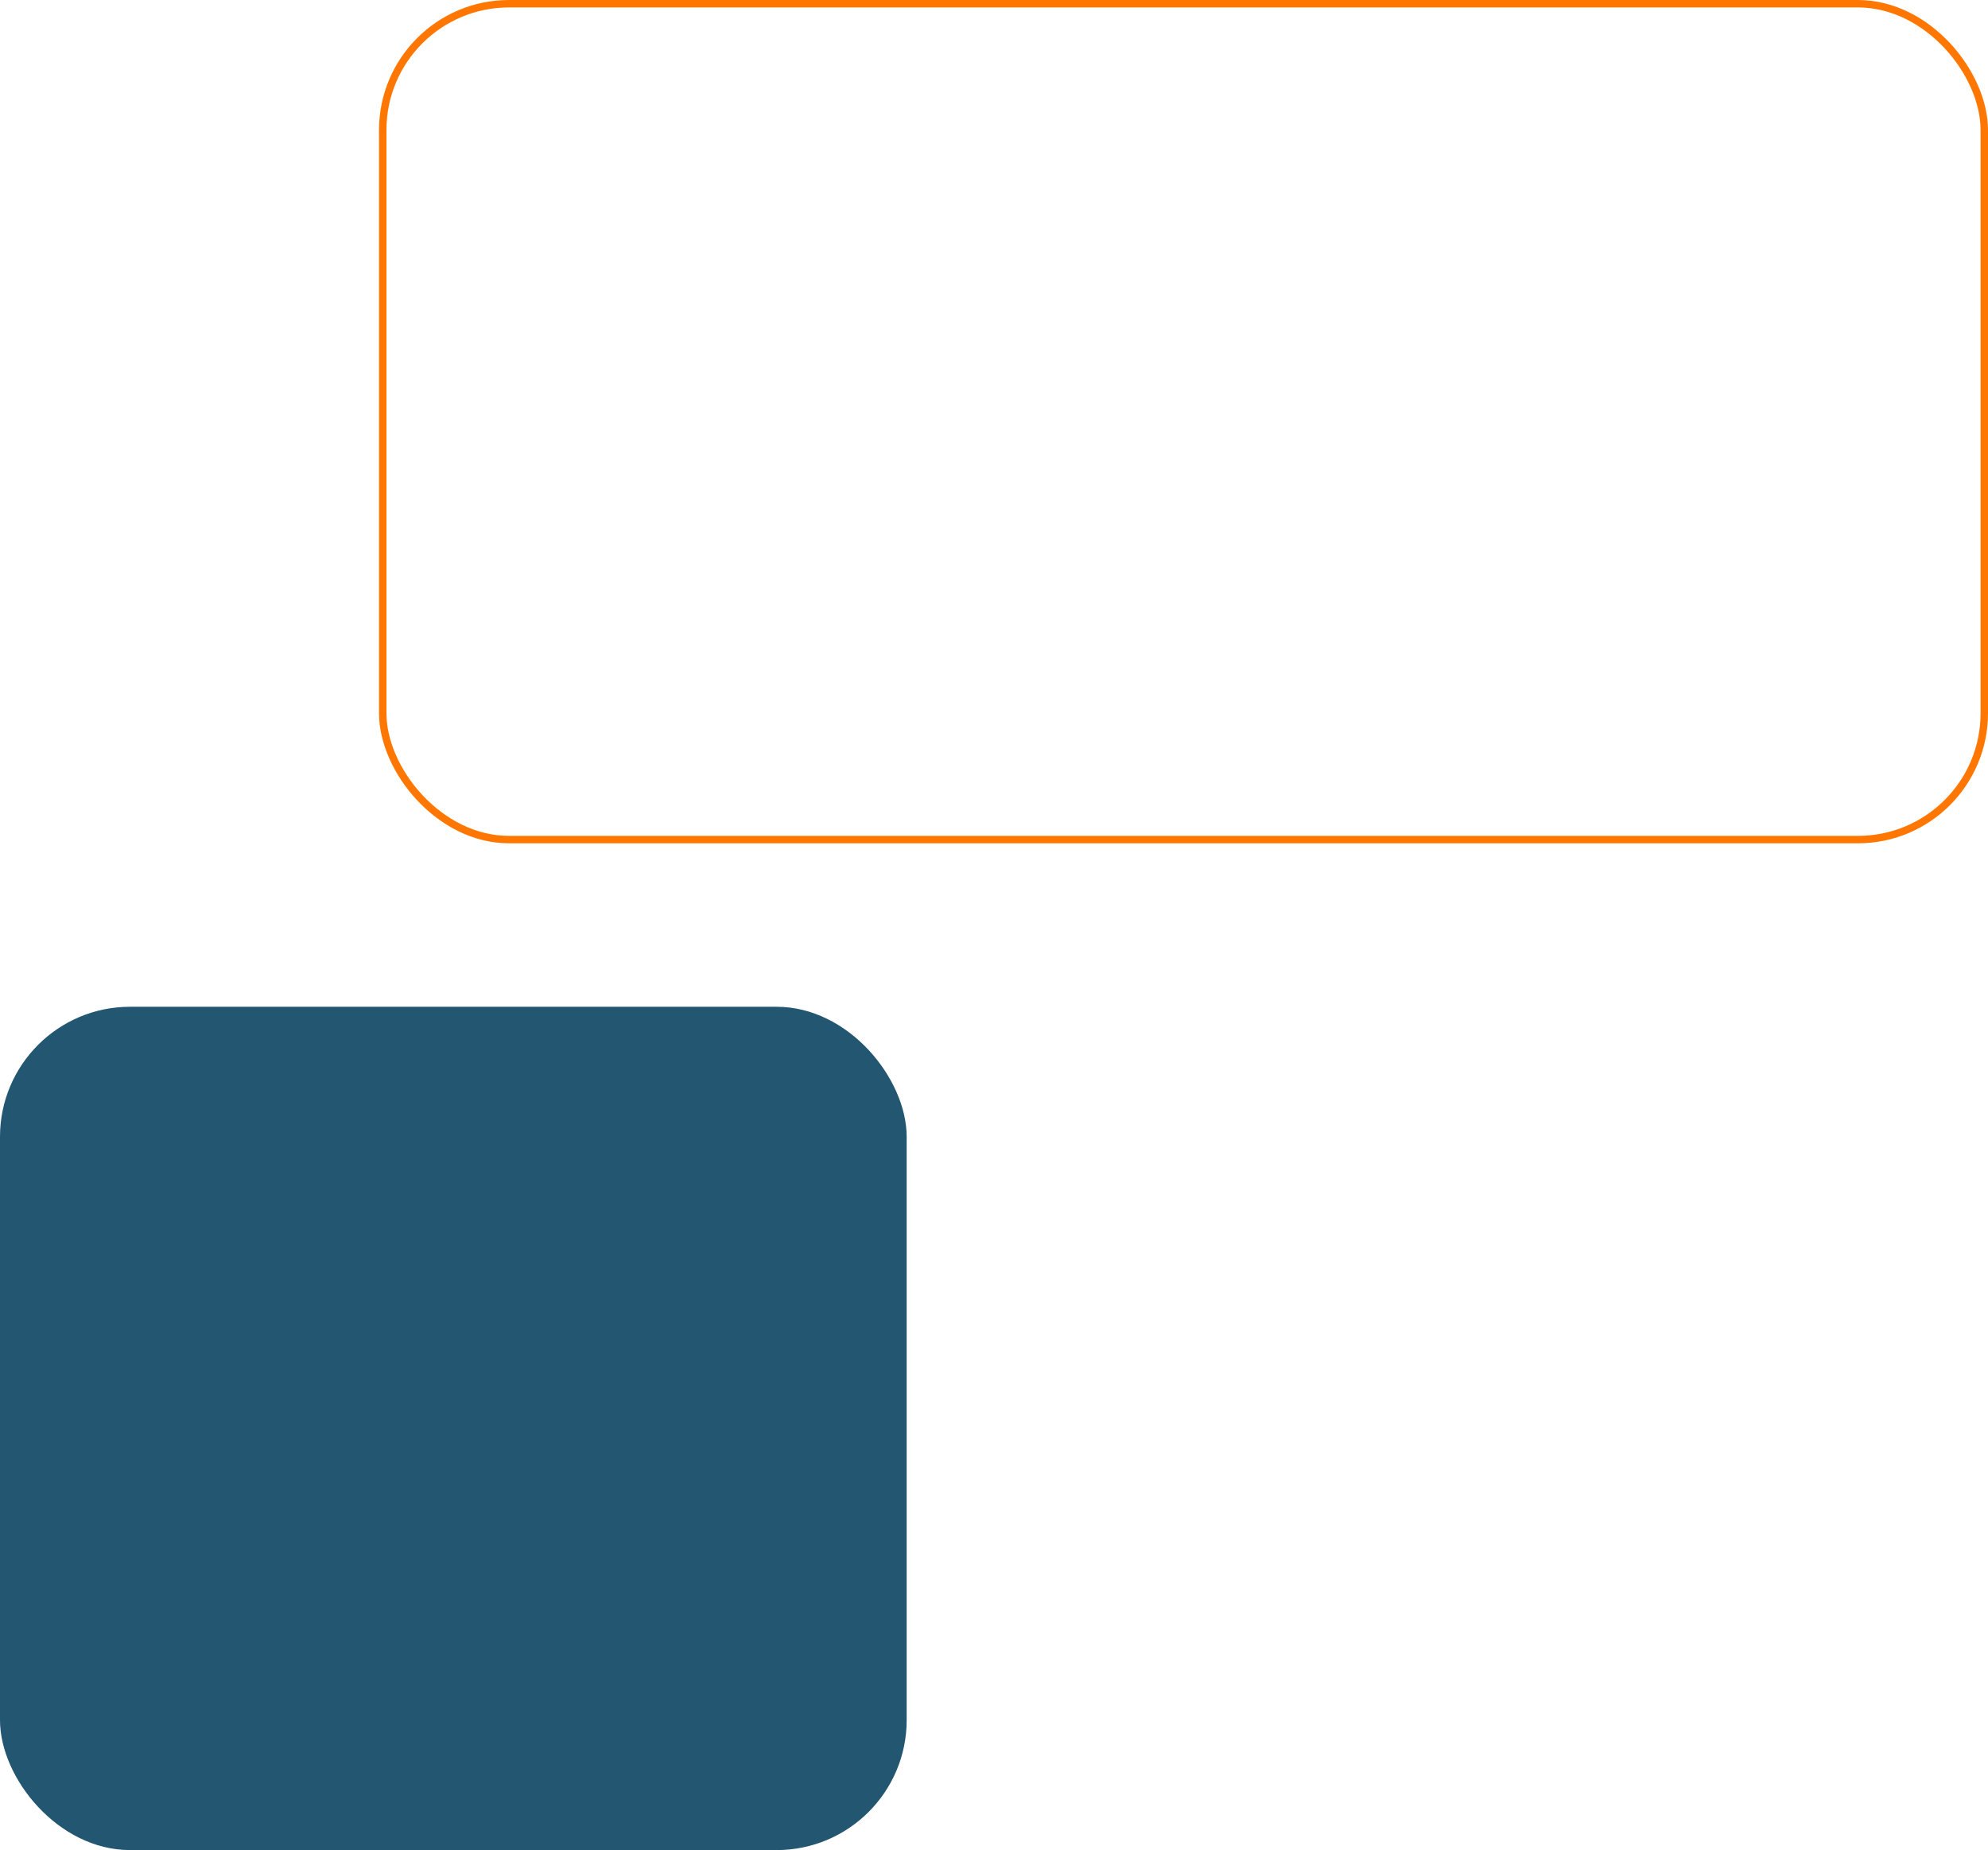 <svg width="535" height="498" viewBox="0 0 535 498" fill="none" xmlns="http://www.w3.org/2000/svg">
<rect y="271" width="244" height="227" rx="35" fill="#225671"/>
<rect x="103" y="1" width="431" height="225" rx="34" stroke="#FF7700" stroke-width="2"/>
</svg>
